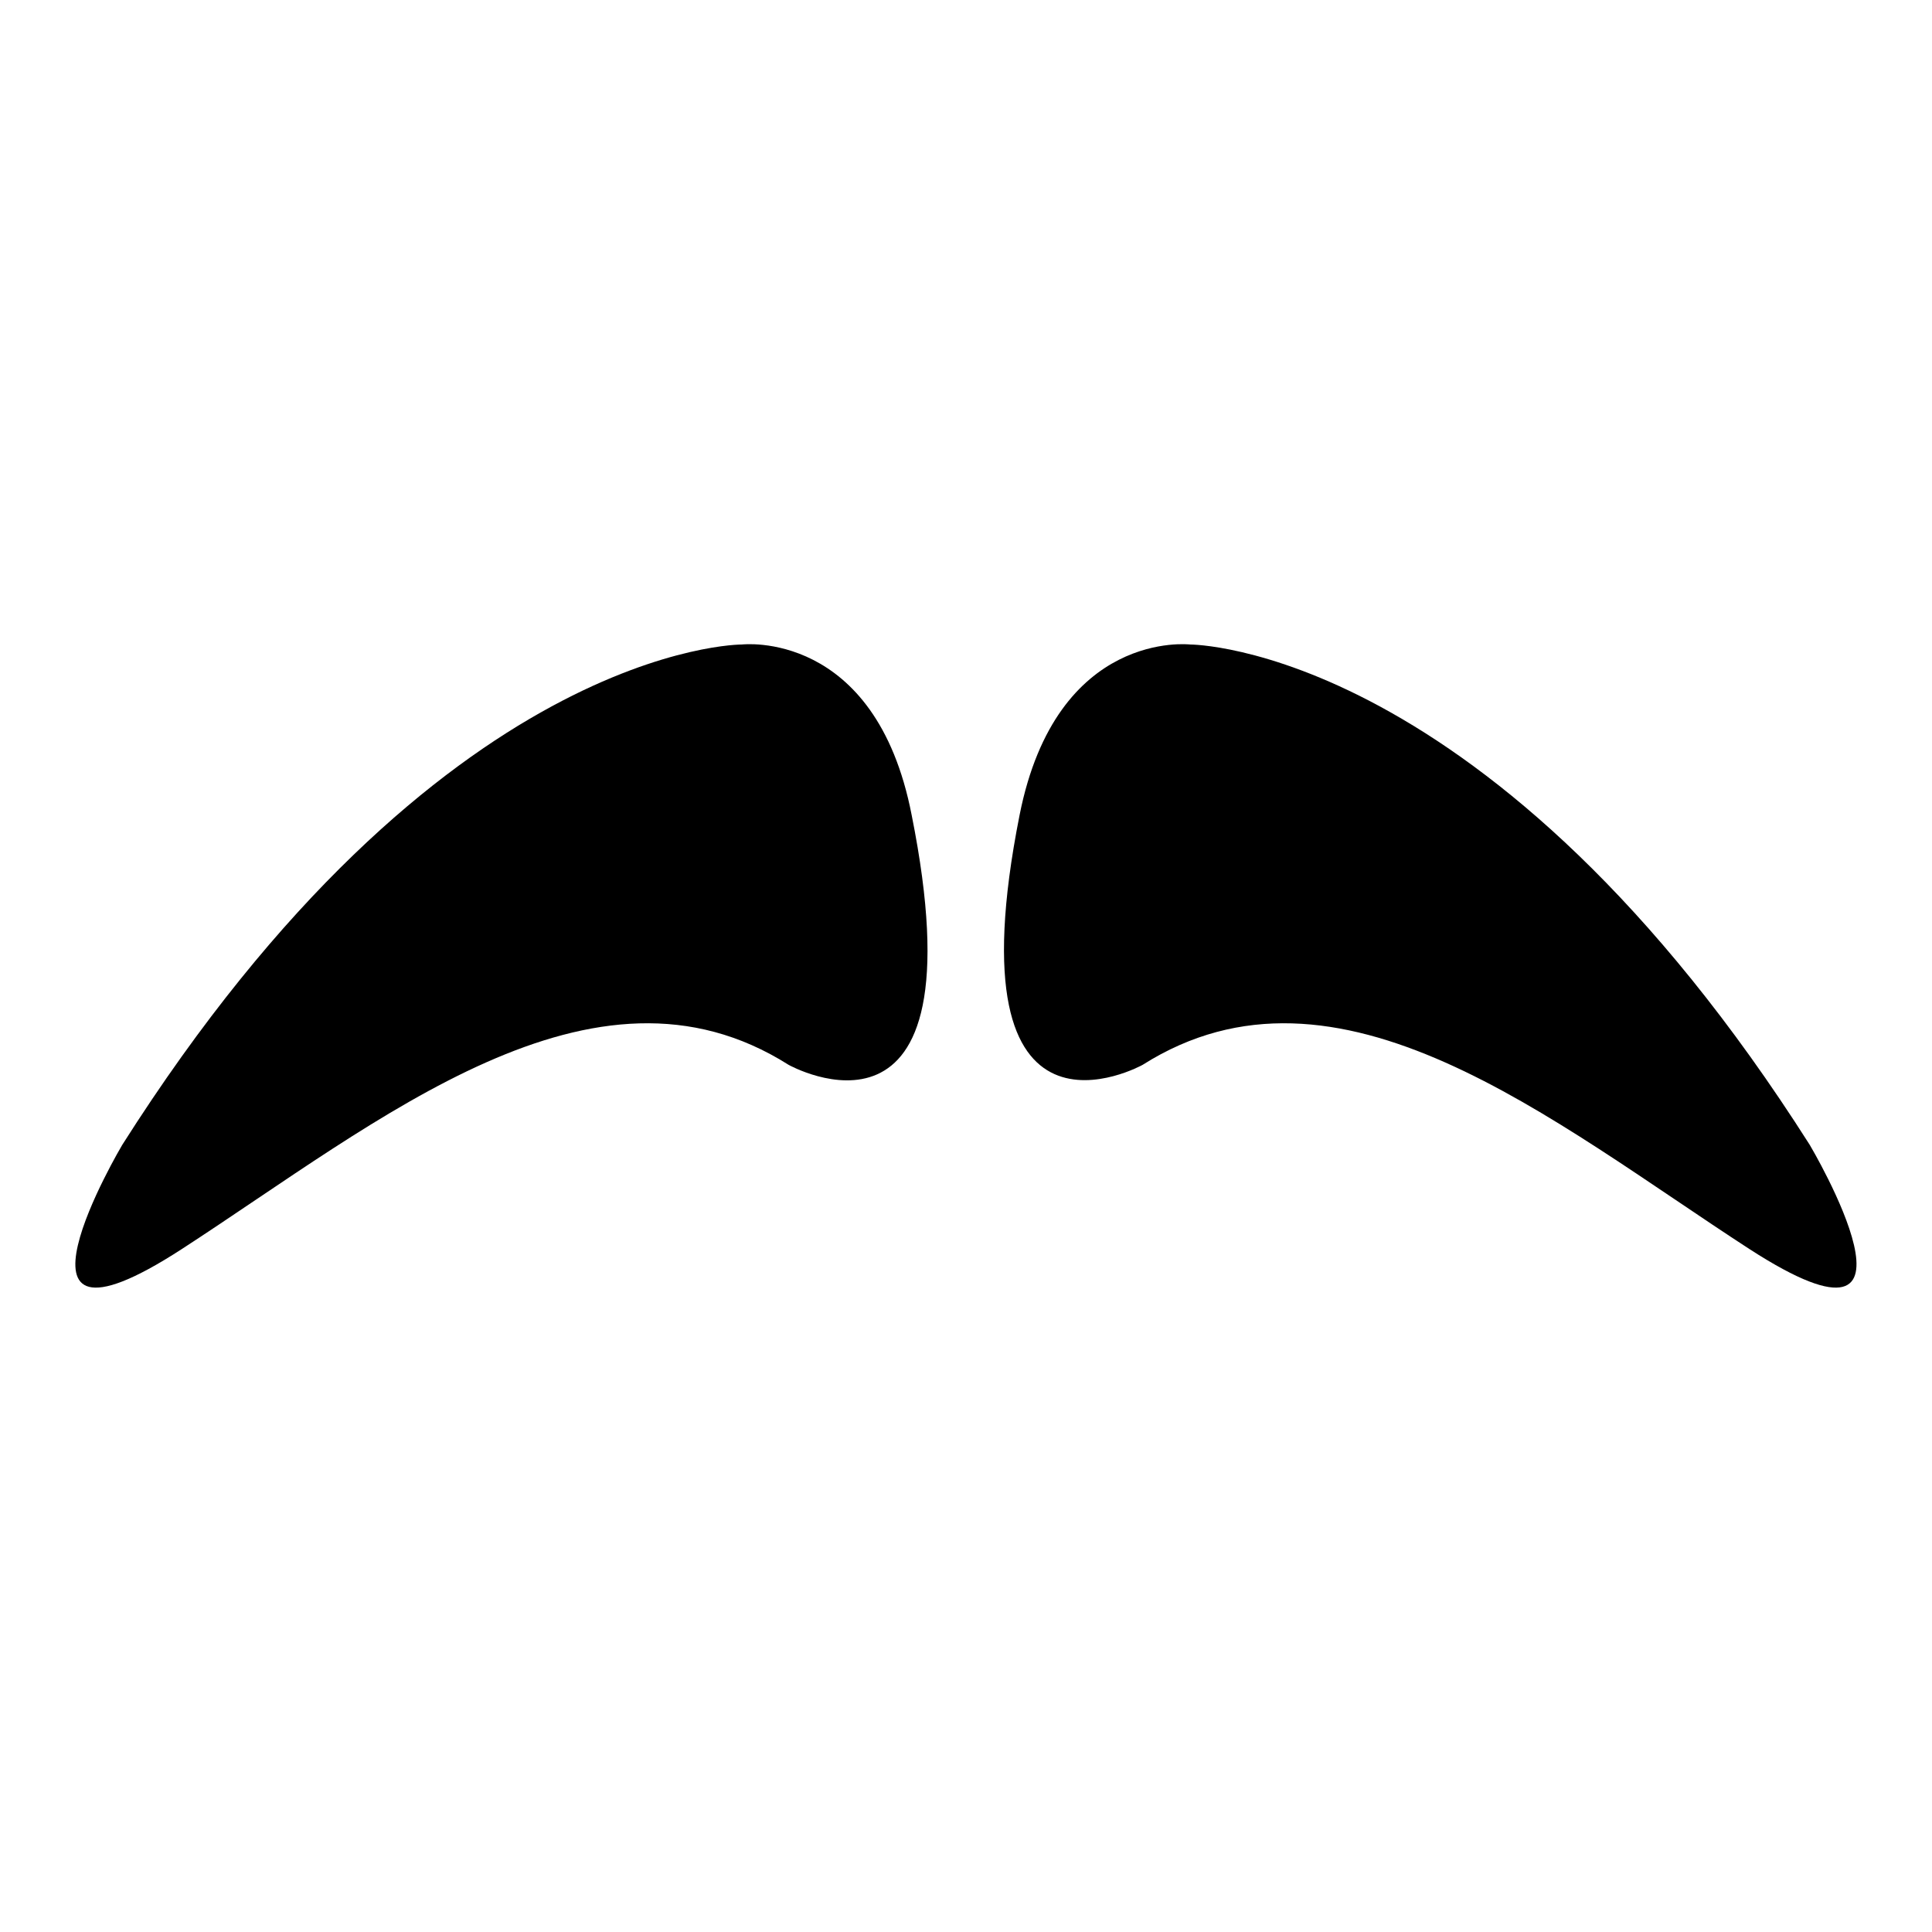 <?xml version="1.0" encoding="utf-8"?>
<!-- Svg Vector Icons : http://www.onlinewebfonts.com/icon -->
<!DOCTYPE svg PUBLIC "-//W3C//DTD SVG 1.1//EN" "http://www.w3.org/Graphics/SVG/1.1/DTD/svg11.dtd">
<svg version="1.1" xmlns="http://www.w3.org/2000/svg" xmlns:xlink="http://www.w3.org/1999/xlink" x="0px" y="0px" viewBox="0 0 256 256" enable-background="new 0 0 256 256" xml:space="preserve">
<g><g><g><g><path fill="#000000" d="M239.8,151.7c-42.2-66.4-82.1-66.3-82.1-66.3S140,83.3,135.1,108c-9.4,47.4,16.3,33.1,16.3,33.1c25.9-16.4,54.2,7.4,80.4,24.4C258.1,182.5,239.8,151.7,239.8,151.7z"/><path fill="#000000" d="M24.1,165.5c26.2-17,54.5-40.8,80.4-24.4c0,0,25.8,14.4,16.3-33.1C116,83.3,98.3,85.4,98.3,85.4s-39.9-0.2-82.1,66.3C16.2,151.7-2.1,182.5,24.1,165.5z"/></g></g><g></g><g></g><g></g><g></g><g></g><g></g><g></g><g></g><g></g><g></g><g></g><g></g><g></g><g></g><g></g></g></g>
</svg>